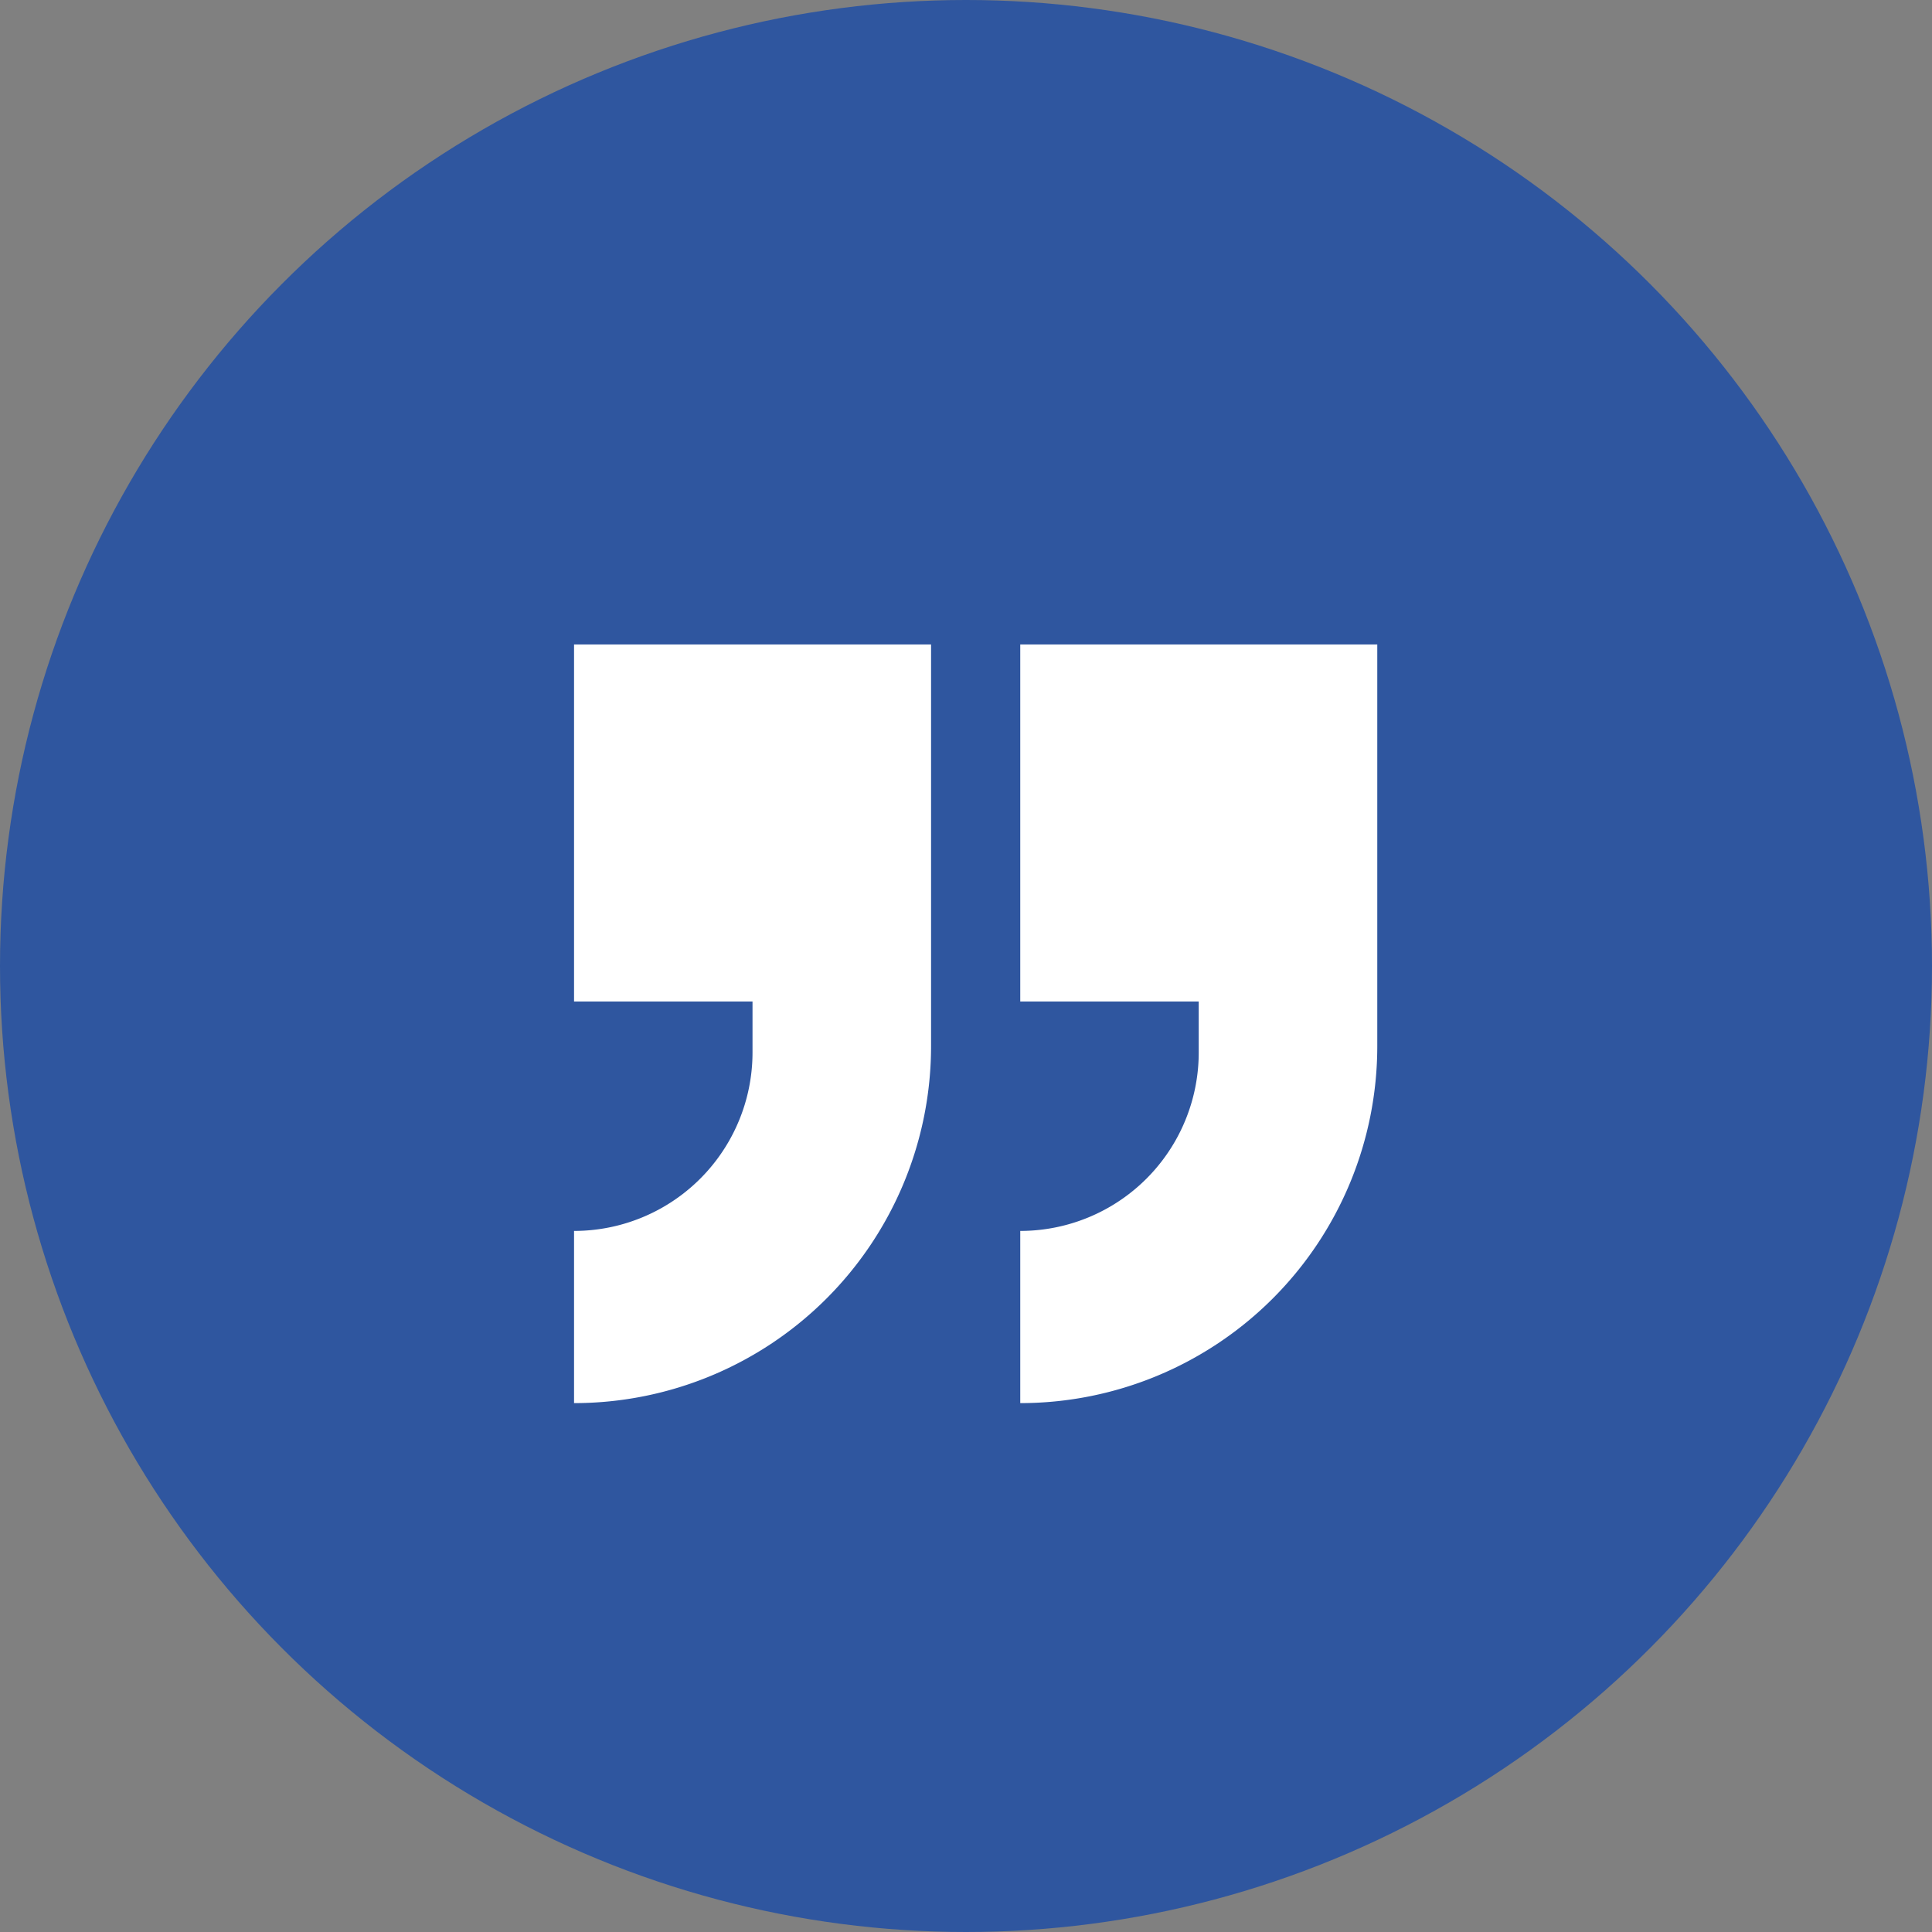 <svg xmlns="http://www.w3.org/2000/svg" width="24" height="24" viewBox="0 0 24 24">
  <rect x="0" y="0" width="24" height="24" fill="#808080" stroke="none"/>
  <g id="Group_1412" data-name="Group 1412" transform="translate(-0.001)">
    <circle id="Ellipse_22" data-name="Ellipse 22" cx="12" cy="12" r="12" transform="translate(0.001 0)" fill="#2f569f"/>
    <g id="noun-quote-3905686_1_" data-name="noun-quote-3905686 (1)" transform="translate(7.132 8.006)">
      <path id="Path_349" data-name="Path 349" d="M0,9.424V7.285A2.217,2.217,0,0,0,2.217,5.068V4.435H0V0H4.435V4.989A4.435,4.435,0,0,1,0,9.424Z" transform="translate(5.543 0)" fill="#fff"/>
      <path id="Path_350" data-name="Path 350" d="M0,9.424V7.285A2.217,2.217,0,0,0,2.217,5.068V4.435H0V0H4.435V4.989A4.435,4.435,0,0,1,0,9.424Z" transform="translate(0 0)" fill="#fff"/>
    </g>
  </g>
</svg>
